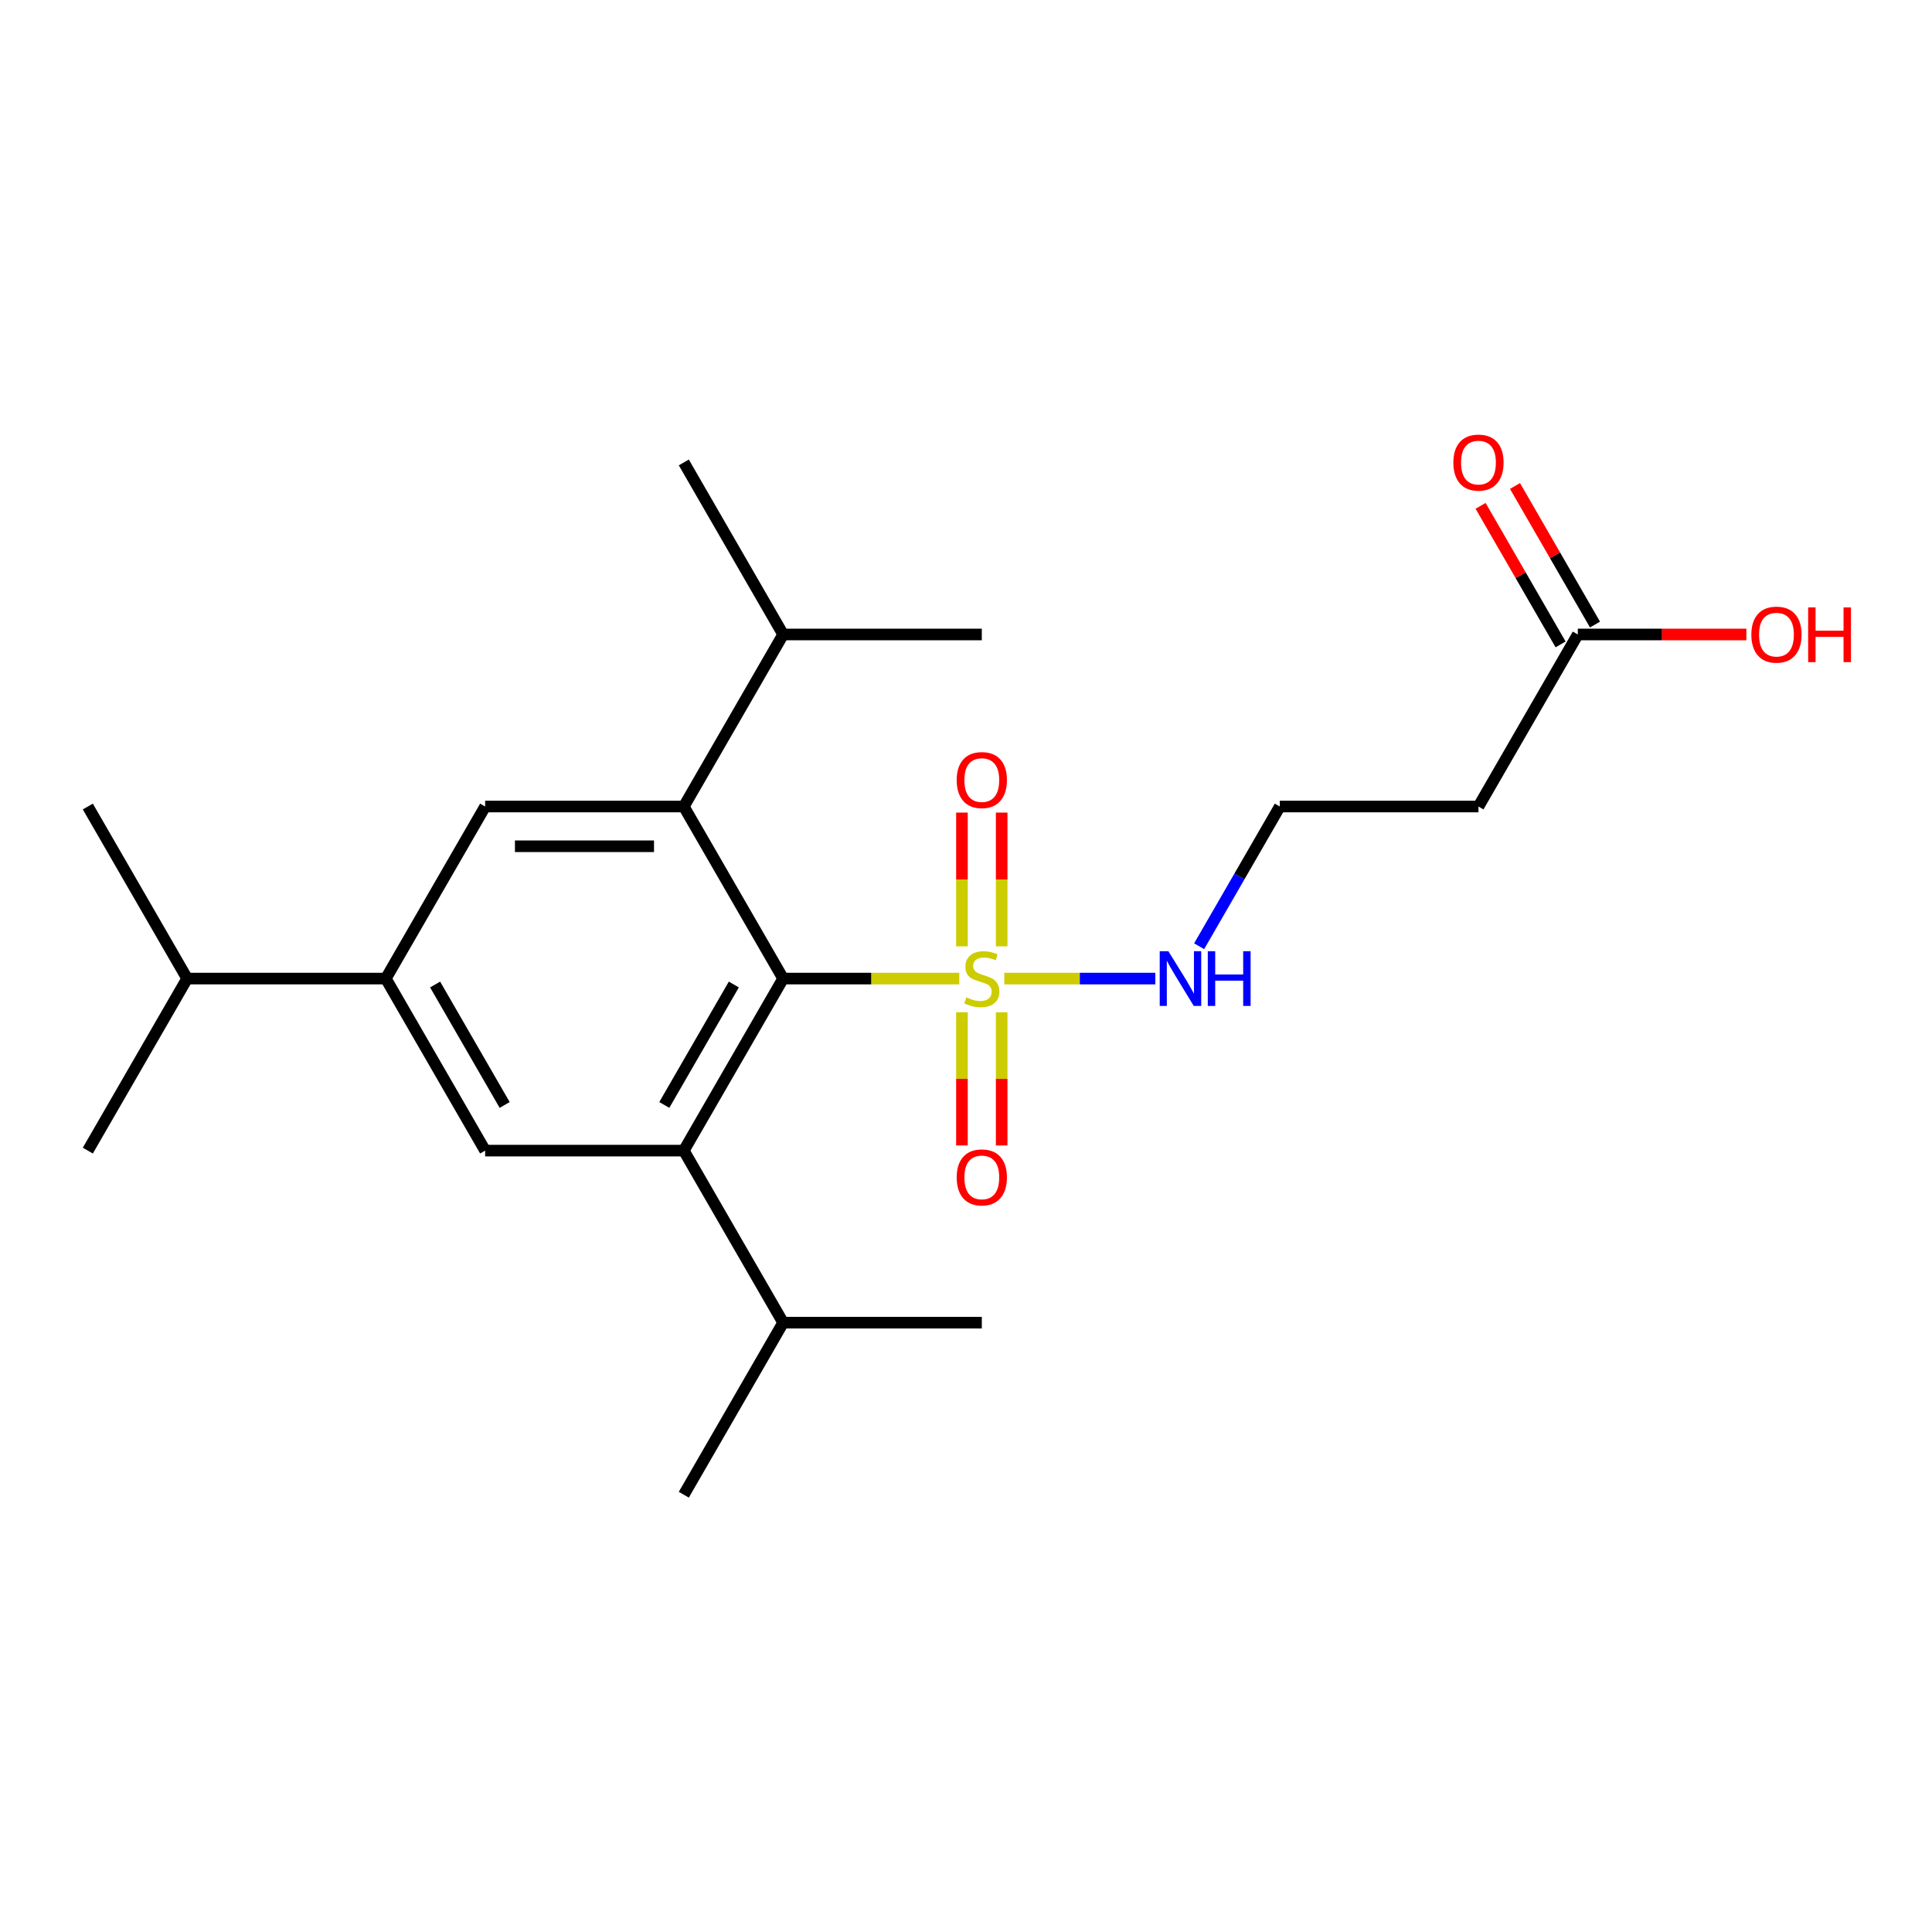 <?xml version='1.0' encoding='iso-8859-1'?>
<svg version='1.1' baseProfile='full'
              xmlns='http://www.w3.org/2000/svg'
                      xmlns:rdkit='http://www.rdkit.org/xml'
                      xmlns:xlink='http://www.w3.org/1999/xlink'
                  xml:space='preserve'
width='1000px' height='1000px' viewBox='0 0 1000 1000'>
<!-- END OF HEADER -->
<rect style='opacity:1.0;fill:#FFFFFF;stroke:none' width='1000' height='1000' x='0' y='0'> </rect>
<path class='bond-0' d='M 496.53,506.509 L 450.941,506.509' style='fill:none;fill-rule:evenodd;stroke:#CCCC00;stroke-width:6px;stroke-linecap:butt;stroke-linejoin:miter;stroke-opacity:1' />
<path class='bond-0' d='M 450.941,506.509 L 405.353,506.509' style='fill:none;fill-rule:evenodd;stroke:#000000;stroke-width:6px;stroke-linecap:butt;stroke-linejoin:miter;stroke-opacity:1' />
<path class='bond-6' d='M 497.898,523.959 L 497.898,558.421' style='fill:none;fill-rule:evenodd;stroke:#CCCC00;stroke-width:6px;stroke-linecap:butt;stroke-linejoin:miter;stroke-opacity:1' />
<path class='bond-6' d='M 497.898,558.421 L 497.898,592.882' style='fill:none;fill-rule:evenodd;stroke:#FF0000;stroke-width:6px;stroke-linecap:butt;stroke-linejoin:miter;stroke-opacity:1' />
<path class='bond-6' d='M 518.464,523.959 L 518.464,558.421' style='fill:none;fill-rule:evenodd;stroke:#CCCC00;stroke-width:6px;stroke-linecap:butt;stroke-linejoin:miter;stroke-opacity:1' />
<path class='bond-6' d='M 518.464,558.421 L 518.464,592.882' style='fill:none;fill-rule:evenodd;stroke:#FF0000;stroke-width:6px;stroke-linecap:butt;stroke-linejoin:miter;stroke-opacity:1' />
<path class='bond-7' d='M 518.464,489.818 L 518.464,455.206' style='fill:none;fill-rule:evenodd;stroke:#CCCC00;stroke-width:6px;stroke-linecap:butt;stroke-linejoin:miter;stroke-opacity:1' />
<path class='bond-7' d='M 518.464,455.206 L 518.464,420.594' style='fill:none;fill-rule:evenodd;stroke:#FF0000;stroke-width:6px;stroke-linecap:butt;stroke-linejoin:miter;stroke-opacity:1' />
<path class='bond-7' d='M 497.898,489.818 L 497.898,455.206' style='fill:none;fill-rule:evenodd;stroke:#CCCC00;stroke-width:6px;stroke-linecap:butt;stroke-linejoin:miter;stroke-opacity:1' />
<path class='bond-7' d='M 497.898,455.206 L 497.898,420.594' style='fill:none;fill-rule:evenodd;stroke:#FF0000;stroke-width:6px;stroke-linecap:butt;stroke-linejoin:miter;stroke-opacity:1' />
<path class='bond-9' d='M 519.831,506.509 L 558.91,506.509' style='fill:none;fill-rule:evenodd;stroke:#CCCC00;stroke-width:6px;stroke-linecap:butt;stroke-linejoin:miter;stroke-opacity:1' />
<path class='bond-9' d='M 558.91,506.509 L 597.989,506.509' style='fill:none;fill-rule:evenodd;stroke:#0000FF;stroke-width:6px;stroke-linecap:butt;stroke-linejoin:miter;stroke-opacity:1' />
<path class='bond-1' d='M 405.353,506.509 L 353.939,595.56' style='fill:none;fill-rule:evenodd;stroke:#000000;stroke-width:6px;stroke-linecap:butt;stroke-linejoin:miter;stroke-opacity:1' />
<path class='bond-1' d='M 379.83,509.584 L 343.84,571.92' style='fill:none;fill-rule:evenodd;stroke:#000000;stroke-width:6px;stroke-linecap:butt;stroke-linejoin:miter;stroke-opacity:1' />
<path class='bond-2' d='M 405.353,506.509 L 353.939,417.457' style='fill:none;fill-rule:evenodd;stroke:#000000;stroke-width:6px;stroke-linecap:butt;stroke-linejoin:miter;stroke-opacity:1' />
<path class='bond-4' d='M 353.939,595.56 L 251.111,595.56' style='fill:none;fill-rule:evenodd;stroke:#000000;stroke-width:6px;stroke-linecap:butt;stroke-linejoin:miter;stroke-opacity:1' />
<path class='bond-13' d='M 353.939,595.56 L 405.353,684.612' style='fill:none;fill-rule:evenodd;stroke:#000000;stroke-width:6px;stroke-linecap:butt;stroke-linejoin:miter;stroke-opacity:1' />
<path class='bond-3' d='M 353.939,417.457 L 251.111,417.457' style='fill:none;fill-rule:evenodd;stroke:#000000;stroke-width:6px;stroke-linecap:butt;stroke-linejoin:miter;stroke-opacity:1' />
<path class='bond-3' d='M 338.514,438.023 L 266.535,438.023' style='fill:none;fill-rule:evenodd;stroke:#000000;stroke-width:6px;stroke-linecap:butt;stroke-linejoin:miter;stroke-opacity:1' />
<path class='bond-12' d='M 353.939,417.457 L 405.353,328.405' style='fill:none;fill-rule:evenodd;stroke:#000000;stroke-width:6px;stroke-linecap:butt;stroke-linejoin:miter;stroke-opacity:1' />
<path class='bond-5' d='M 251.111,417.457 L 199.697,506.509' style='fill:none;fill-rule:evenodd;stroke:#000000;stroke-width:6px;stroke-linecap:butt;stroke-linejoin:miter;stroke-opacity:1' />
<path class='bond-23' d='M 251.111,595.56 L 199.697,506.509' style='fill:none;fill-rule:evenodd;stroke:#000000;stroke-width:6px;stroke-linecap:butt;stroke-linejoin:miter;stroke-opacity:1' />
<path class='bond-23' d='M 261.209,571.92 L 225.219,509.584' style='fill:none;fill-rule:evenodd;stroke:#000000;stroke-width:6px;stroke-linecap:butt;stroke-linejoin:miter;stroke-opacity:1' />
<path class='bond-14' d='M 199.697,506.509 L 96.869,506.509' style='fill:none;fill-rule:evenodd;stroke:#000000;stroke-width:6px;stroke-linecap:butt;stroke-linejoin:miter;stroke-opacity:1' />
<path class='bond-8' d='M 816.665,328.405 L 765.251,417.457' style='fill:none;fill-rule:evenodd;stroke:#000000;stroke-width:6px;stroke-linecap:butt;stroke-linejoin:miter;stroke-opacity:1' />
<path class='bond-11' d='M 825.57,323.264 L 804.866,287.403' style='fill:none;fill-rule:evenodd;stroke:#000000;stroke-width:6px;stroke-linecap:butt;stroke-linejoin:miter;stroke-opacity:1' />
<path class='bond-11' d='M 804.866,287.403 L 784.162,251.543' style='fill:none;fill-rule:evenodd;stroke:#FF0000;stroke-width:6px;stroke-linecap:butt;stroke-linejoin:miter;stroke-opacity:1' />
<path class='bond-11' d='M 807.76,333.547 L 787.056,297.686' style='fill:none;fill-rule:evenodd;stroke:#000000;stroke-width:6px;stroke-linecap:butt;stroke-linejoin:miter;stroke-opacity:1' />
<path class='bond-11' d='M 787.056,297.686 L 766.352,261.826' style='fill:none;fill-rule:evenodd;stroke:#FF0000;stroke-width:6px;stroke-linecap:butt;stroke-linejoin:miter;stroke-opacity:1' />
<path class='bond-16' d='M 816.665,328.405 L 860.293,328.405' style='fill:none;fill-rule:evenodd;stroke:#000000;stroke-width:6px;stroke-linecap:butt;stroke-linejoin:miter;stroke-opacity:1' />
<path class='bond-16' d='M 860.293,328.405 L 903.922,328.405' style='fill:none;fill-rule:evenodd;stroke:#FF0000;stroke-width:6px;stroke-linecap:butt;stroke-linejoin:miter;stroke-opacity:1' />
<path class='bond-15' d='M 620.668,489.778 L 641.545,453.618' style='fill:none;fill-rule:evenodd;stroke:#0000FF;stroke-width:6px;stroke-linecap:butt;stroke-linejoin:miter;stroke-opacity:1' />
<path class='bond-15' d='M 641.545,453.618 L 662.423,417.457' style='fill:none;fill-rule:evenodd;stroke:#000000;stroke-width:6px;stroke-linecap:butt;stroke-linejoin:miter;stroke-opacity:1' />
<path class='bond-10' d='M 765.251,417.457 L 662.423,417.457' style='fill:none;fill-rule:evenodd;stroke:#000000;stroke-width:6px;stroke-linecap:butt;stroke-linejoin:miter;stroke-opacity:1' />
<path class='bond-17' d='M 405.353,328.405 L 508.181,328.405' style='fill:none;fill-rule:evenodd;stroke:#000000;stroke-width:6px;stroke-linecap:butt;stroke-linejoin:miter;stroke-opacity:1' />
<path class='bond-19' d='M 405.353,328.405 L 353.939,239.354' style='fill:none;fill-rule:evenodd;stroke:#000000;stroke-width:6px;stroke-linecap:butt;stroke-linejoin:miter;stroke-opacity:1' />
<path class='bond-18' d='M 405.353,684.612 L 353.939,773.664' style='fill:none;fill-rule:evenodd;stroke:#000000;stroke-width:6px;stroke-linecap:butt;stroke-linejoin:miter;stroke-opacity:1' />
<path class='bond-20' d='M 405.353,684.612 L 508.181,684.612' style='fill:none;fill-rule:evenodd;stroke:#000000;stroke-width:6px;stroke-linecap:butt;stroke-linejoin:miter;stroke-opacity:1' />
<path class='bond-21' d='M 96.869,506.509 L 45.455,417.457' style='fill:none;fill-rule:evenodd;stroke:#000000;stroke-width:6px;stroke-linecap:butt;stroke-linejoin:miter;stroke-opacity:1' />
<path class='bond-22' d='M 96.869,506.509 L 45.455,595.56' style='fill:none;fill-rule:evenodd;stroke:#000000;stroke-width:6px;stroke-linecap:butt;stroke-linejoin:miter;stroke-opacity:1' />
<path  class='atom-0' d='M 500.181 516.229
Q 500.501 516.349, 501.821 516.909
Q 503.141 517.469, 504.581 517.829
Q 506.061 518.149, 507.501 518.149
Q 510.181 518.149, 511.741 516.869
Q 513.301 515.549, 513.301 513.269
Q 513.301 511.709, 512.501 510.749
Q 511.741 509.789, 510.541 509.269
Q 509.341 508.749, 507.341 508.149
Q 504.821 507.389, 503.301 506.669
Q 501.821 505.949, 500.741 504.429
Q 499.701 502.909, 499.701 500.349
Q 499.701 496.789, 502.101 494.589
Q 504.541 492.389, 509.341 492.389
Q 512.621 492.389, 516.341 493.949
L 515.421 497.029
Q 512.021 495.629, 509.461 495.629
Q 506.701 495.629, 505.181 496.789
Q 503.661 497.909, 503.701 499.869
Q 503.701 501.389, 504.461 502.309
Q 505.261 503.229, 506.381 503.749
Q 507.541 504.269, 509.461 504.869
Q 512.021 505.669, 513.541 506.469
Q 515.061 507.269, 516.141 508.909
Q 517.261 510.509, 517.261 513.269
Q 517.261 517.189, 514.621 519.309
Q 512.021 521.389, 507.661 521.389
Q 505.141 521.389, 503.221 520.829
Q 501.341 520.309, 499.101 519.389
L 500.181 516.229
' fill='#CCCC00'/>
<path  class='atom-7' d='M 495.181 609.417
Q 495.181 602.617, 498.541 598.817
Q 501.901 595.017, 508.181 595.017
Q 514.461 595.017, 517.821 598.817
Q 521.181 602.617, 521.181 609.417
Q 521.181 616.297, 517.781 620.217
Q 514.381 624.097, 508.181 624.097
Q 501.941 624.097, 498.541 620.217
Q 495.181 616.337, 495.181 609.417
M 508.181 620.897
Q 512.501 620.897, 514.821 618.017
Q 517.181 615.097, 517.181 609.417
Q 517.181 603.857, 514.821 601.057
Q 512.501 598.217, 508.181 598.217
Q 503.861 598.217, 501.501 601.017
Q 499.181 603.817, 499.181 609.417
Q 499.181 615.137, 501.501 618.017
Q 503.861 620.897, 508.181 620.897
' fill='#FF0000'/>
<path  class='atom-8' d='M 495.181 403.761
Q 495.181 396.961, 498.541 393.161
Q 501.901 389.361, 508.181 389.361
Q 514.461 389.361, 517.821 393.161
Q 521.181 396.961, 521.181 403.761
Q 521.181 410.641, 517.781 414.561
Q 514.381 418.441, 508.181 418.441
Q 501.941 418.441, 498.541 414.561
Q 495.181 410.681, 495.181 403.761
M 508.181 415.241
Q 512.501 415.241, 514.821 412.361
Q 517.181 409.441, 517.181 403.761
Q 517.181 398.201, 514.821 395.401
Q 512.501 392.561, 508.181 392.561
Q 503.861 392.561, 501.501 395.361
Q 499.181 398.161, 499.181 403.761
Q 499.181 409.481, 501.501 412.361
Q 503.861 415.241, 508.181 415.241
' fill='#FF0000'/>
<path  class='atom-10' d='M 604.749 492.349
L 614.029 507.349
Q 614.949 508.829, 616.429 511.509
Q 617.909 514.189, 617.989 514.349
L 617.989 492.349
L 621.749 492.349
L 621.749 520.669
L 617.869 520.669
L 607.909 504.269
Q 606.749 502.349, 605.509 500.149
Q 604.309 497.949, 603.949 497.269
L 603.949 520.669
L 600.269 520.669
L 600.269 492.349
L 604.749 492.349
' fill='#0000FF'/>
<path  class='atom-10' d='M 625.149 492.349
L 628.989 492.349
L 628.989 504.389
L 643.469 504.389
L 643.469 492.349
L 647.309 492.349
L 647.309 520.669
L 643.469 520.669
L 643.469 507.589
L 628.989 507.589
L 628.989 520.669
L 625.149 520.669
L 625.149 492.349
' fill='#0000FF'/>
<path  class='atom-12' d='M 752.251 239.434
Q 752.251 232.634, 755.611 228.834
Q 758.971 225.034, 765.251 225.034
Q 771.531 225.034, 774.891 228.834
Q 778.251 232.634, 778.251 239.434
Q 778.251 246.314, 774.851 250.234
Q 771.451 254.114, 765.251 254.114
Q 759.011 254.114, 755.611 250.234
Q 752.251 246.354, 752.251 239.434
M 765.251 250.914
Q 769.571 250.914, 771.891 248.034
Q 774.251 245.114, 774.251 239.434
Q 774.251 233.874, 771.891 231.074
Q 769.571 228.234, 765.251 228.234
Q 760.931 228.234, 758.571 231.034
Q 756.251 233.834, 756.251 239.434
Q 756.251 245.154, 758.571 248.034
Q 760.931 250.914, 765.251 250.914
' fill='#FF0000'/>
<path  class='atom-17' d='M 906.493 328.485
Q 906.493 321.685, 909.853 317.885
Q 913.213 314.085, 919.493 314.085
Q 925.773 314.085, 929.133 317.885
Q 932.493 321.685, 932.493 328.485
Q 932.493 335.365, 929.093 339.285
Q 925.693 343.165, 919.493 343.165
Q 913.253 343.165, 909.853 339.285
Q 906.493 335.405, 906.493 328.485
M 919.493 339.965
Q 923.813 339.965, 926.133 337.085
Q 928.493 334.165, 928.493 328.485
Q 928.493 322.925, 926.133 320.125
Q 923.813 317.285, 919.493 317.285
Q 915.173 317.285, 912.813 320.085
Q 910.493 322.885, 910.493 328.485
Q 910.493 334.205, 912.813 337.085
Q 915.173 339.965, 919.493 339.965
' fill='#FF0000'/>
<path  class='atom-17' d='M 935.893 314.405
L 939.733 314.405
L 939.733 326.445
L 954.213 326.445
L 954.213 314.405
L 958.053 314.405
L 958.053 342.725
L 954.213 342.725
L 954.213 329.645
L 939.733 329.645
L 939.733 342.725
L 935.893 342.725
L 935.893 314.405
' fill='#FF0000'/>
</svg>

